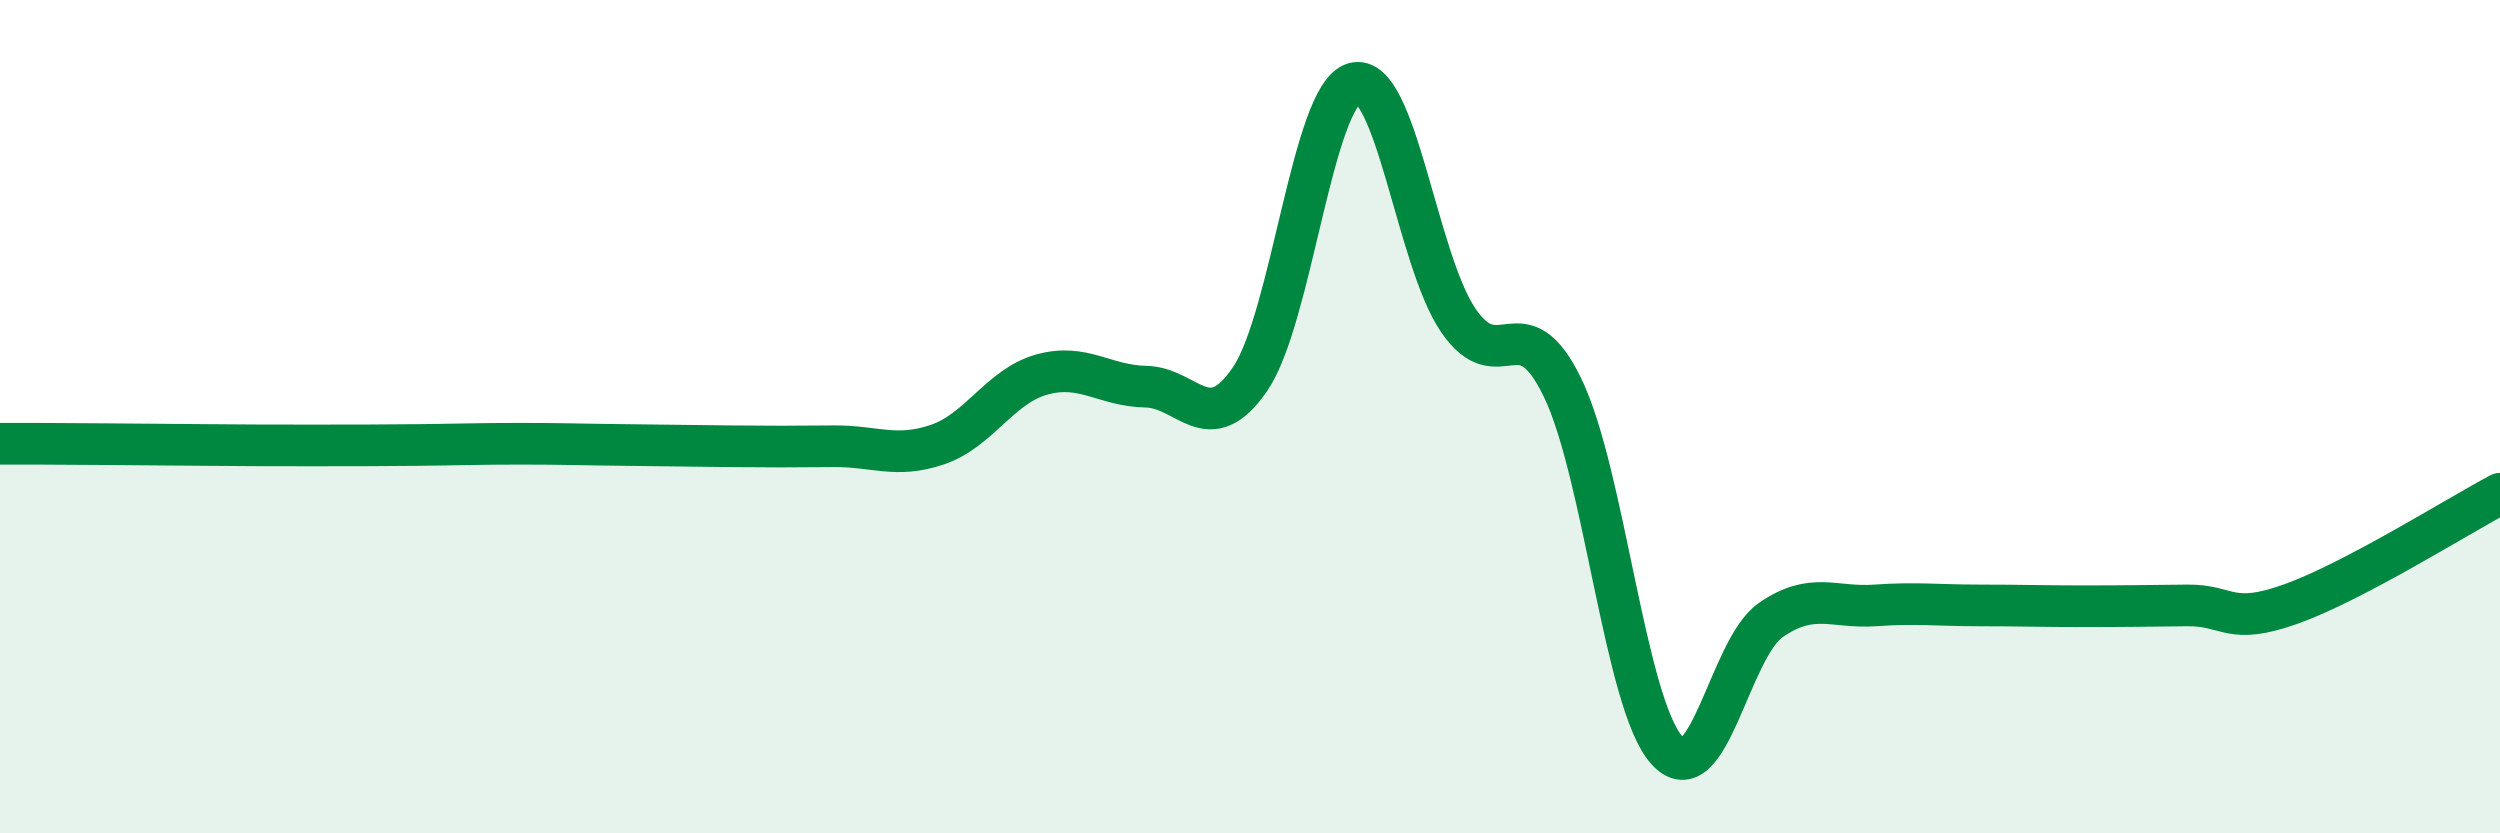 
    <svg width="60" height="20" viewBox="0 0 60 20" xmlns="http://www.w3.org/2000/svg">
      <path
        d="M 0,10.65 C 0.5,10.65 1.5,10.65 2.5,10.66 C 3.5,10.67 4,10.67 5,10.68 C 6,10.69 6.5,10.69 7.5,10.69 C 8.5,10.69 9,10.69 10,10.68 C 11,10.67 11.5,10.65 12.5,10.65 C 13.5,10.65 14,10.67 15,10.68 C 16,10.69 16.5,10.7 17.5,10.71 C 18.5,10.72 19,10.72 20,10.71 C 21,10.7 21.5,11.01 22.5,10.67 C 23.5,10.33 24,9.27 25,8.99 C 26,8.71 26.5,9.26 27.5,9.28 C 28.5,9.3 29,10.56 30,9.1 C 31,7.64 31.5,2.28 32.5,2 C 33.5,1.72 34,6.23 35,7.69 C 36,9.15 36.5,7.24 37.5,9.3 C 38.5,11.36 39,16.88 40,18 C 41,19.12 41.5,15.57 42.5,14.88 C 43.5,14.19 44,14.6 45,14.53 C 46,14.46 46.5,14.53 47.5,14.53 C 48.5,14.53 49,14.55 50,14.55 C 51,14.55 51.5,14.54 52.5,14.53 C 53.5,14.52 53.5,15.03 55,14.49 C 56.5,13.95 59,12.38 60,11.85L60 20L0 20Z"
        fill="#008740"
        opacity="0.1"
        stroke-linecap="round"
        stroke-linejoin="round"
      />
      <path
        d="M 0,10.65 C 0.5,10.65 1.5,10.65 2.5,10.66 C 3.5,10.67 4,10.67 5,10.68 C 6,10.69 6.5,10.69 7.5,10.69 C 8.5,10.69 9,10.69 10,10.68 C 11,10.67 11.5,10.65 12.5,10.65 C 13.5,10.65 14,10.67 15,10.68 C 16,10.69 16.5,10.7 17.5,10.71 C 18.5,10.72 19,10.72 20,10.71 C 21,10.7 21.5,11.01 22.5,10.67 C 23.5,10.33 24,9.27 25,8.99 C 26,8.71 26.5,9.26 27.5,9.28 C 28.5,9.3 29,10.56 30,9.1 C 31,7.64 31.5,2.28 32.5,2 C 33.5,1.72 34,6.23 35,7.69 C 36,9.15 36.5,7.24 37.5,9.3 C 38.5,11.36 39,16.88 40,18 C 41,19.12 41.5,15.57 42.5,14.88 C 43.5,14.19 44,14.6 45,14.53 C 46,14.46 46.5,14.53 47.5,14.53 C 48.5,14.53 49,14.55 50,14.55 C 51,14.55 51.5,14.54 52.5,14.53 C 53.5,14.52 53.5,15.03 55,14.49 C 56.5,13.95 59,12.38 60,11.85"
        stroke="#008740"
        stroke-width="1"
        fill="none"
        stroke-linecap="round"
        stroke-linejoin="round"
      />
    </svg>
  